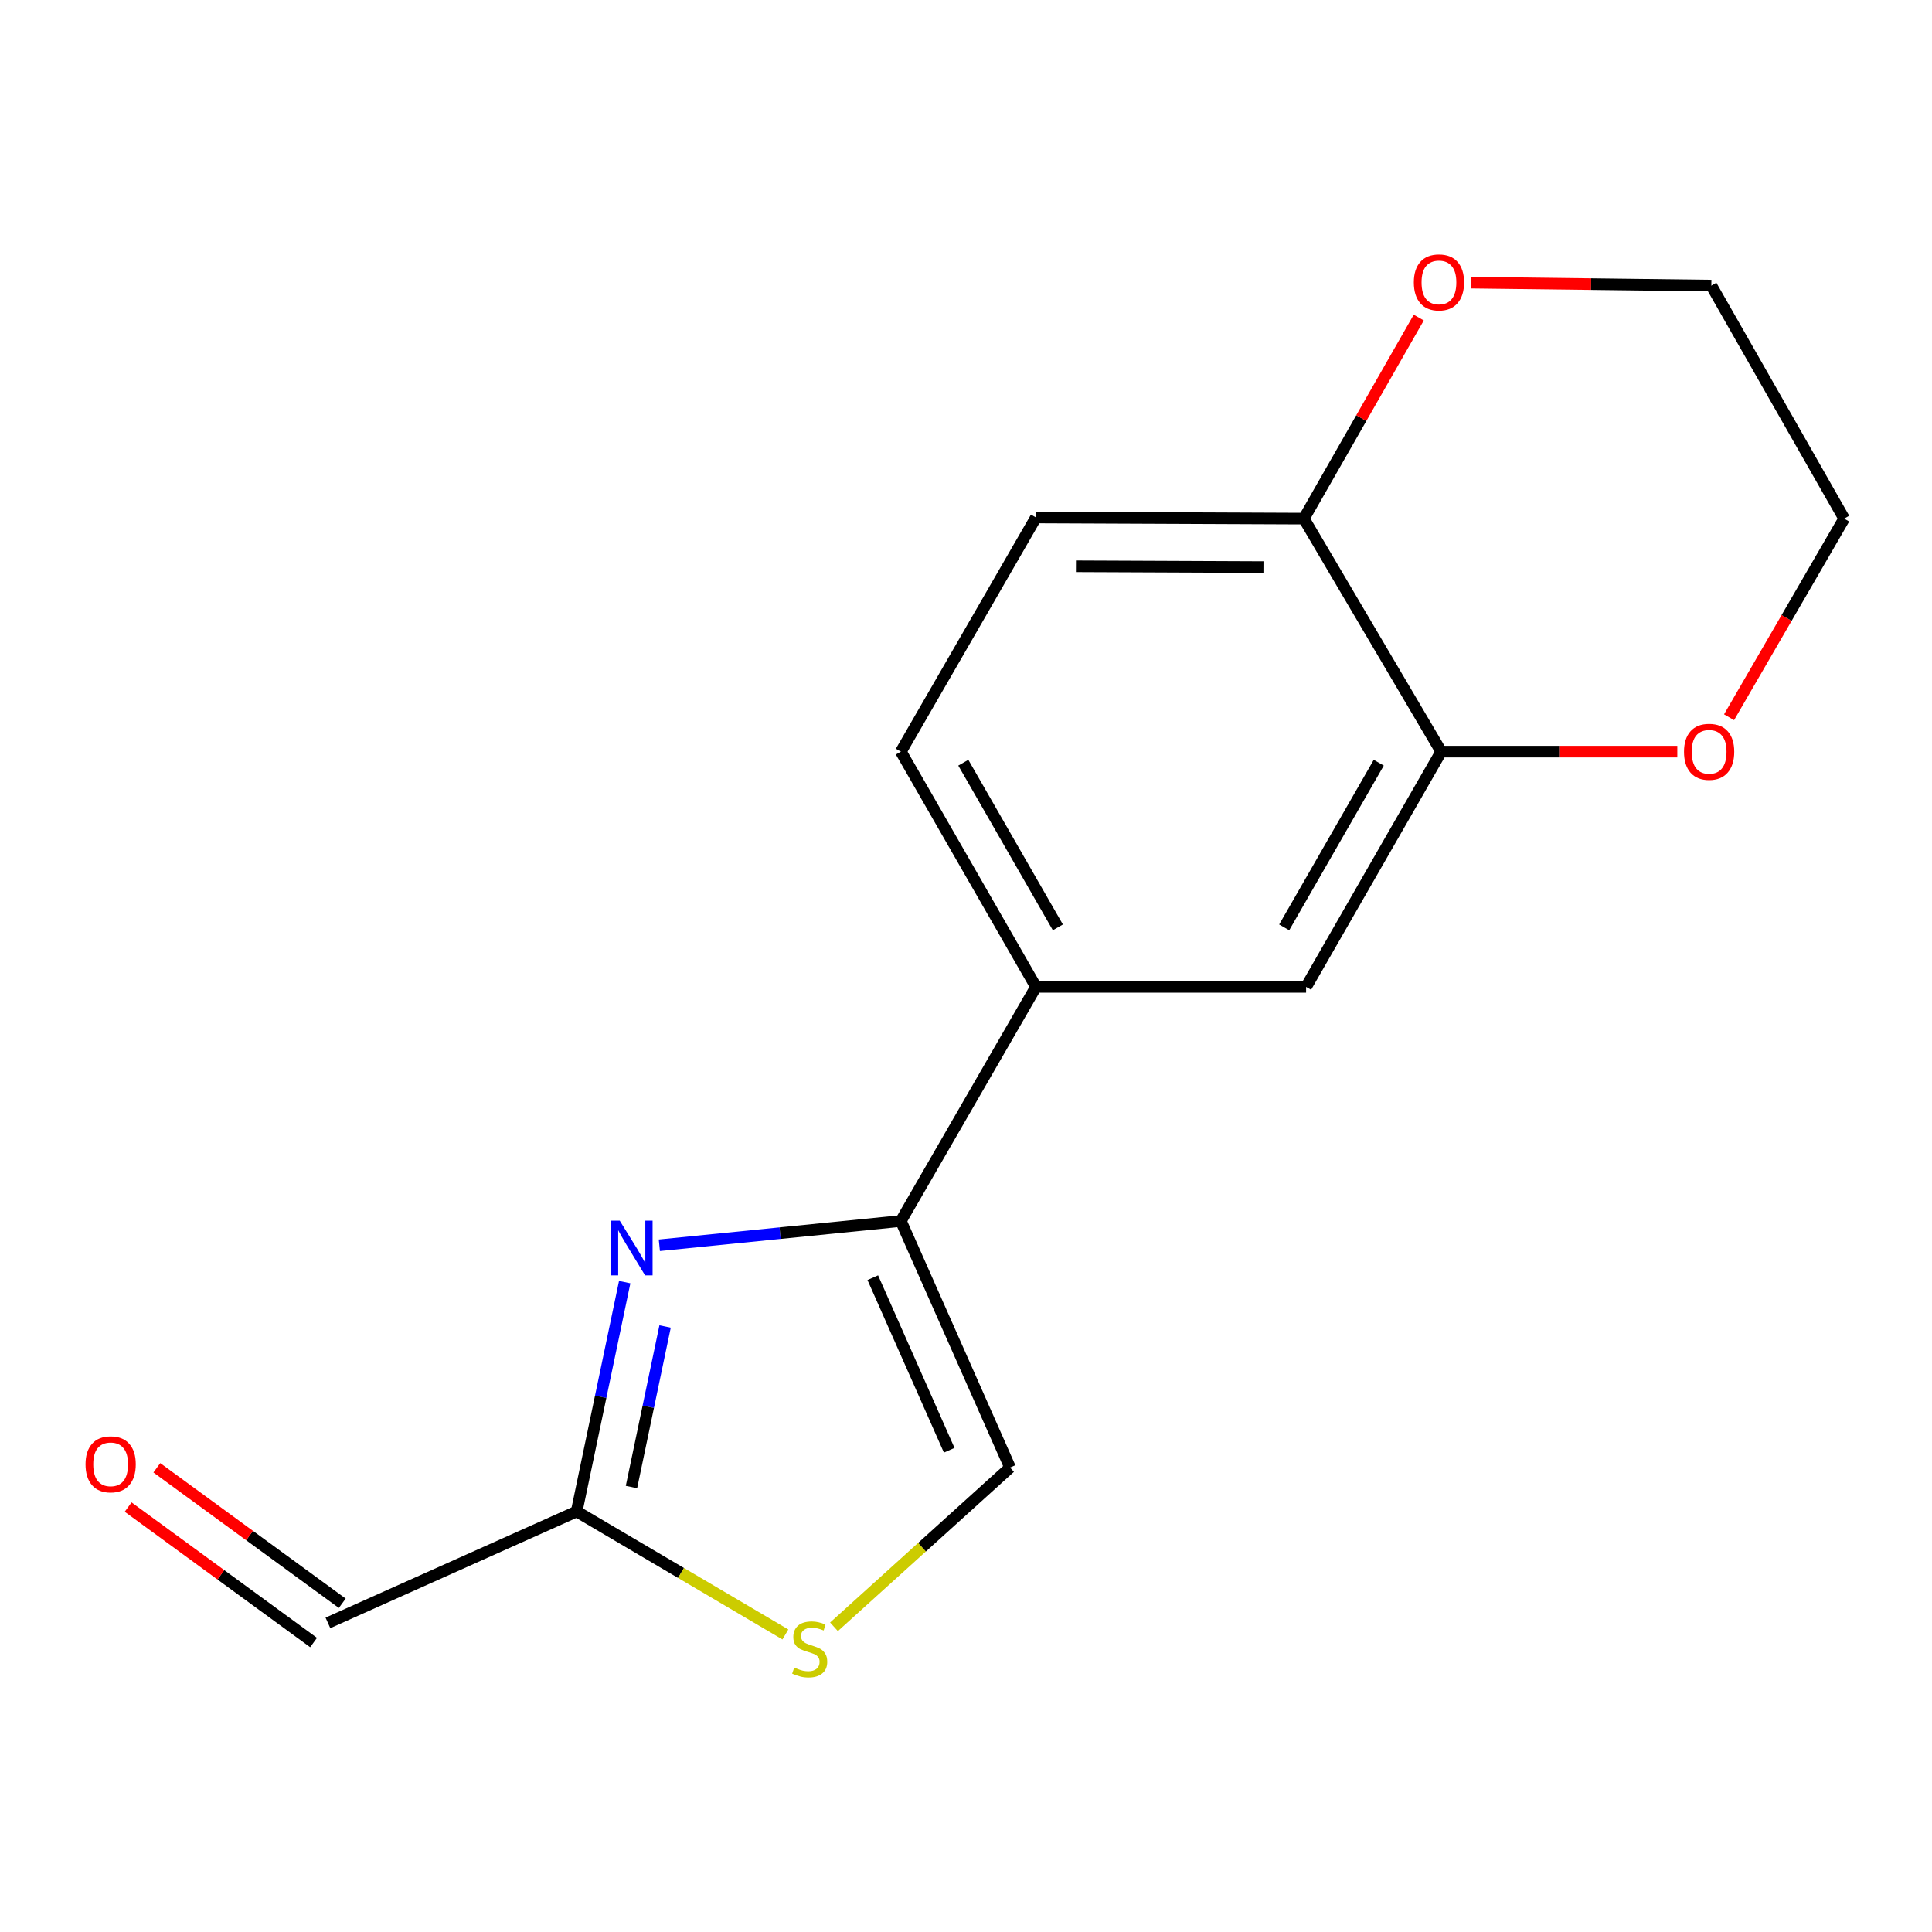 <?xml version='1.0' encoding='iso-8859-1'?>
<svg version='1.1' baseProfile='full'
              xmlns='http://www.w3.org/2000/svg'
                      xmlns:rdkit='http://www.rdkit.org/xml'
                      xmlns:xlink='http://www.w3.org/1999/xlink'
                  xml:space='preserve'
width='1000px' height='1000px' viewBox='0 0 1000 1000'>
<!-- END OF HEADER -->
<rect style='opacity:1.0;fill:#FFFFFF;stroke:none' width='1000' height='1000' x='0' y='0'> </rect>
<path class='bond-0' d='M 341.277,644.547 L 403.784,638.27' style='fill:none;fill-rule:evenodd;stroke:#0000FF;stroke-width:6px;stroke-linecap:butt;stroke-linejoin:miter;stroke-opacity:1' />
<path class='bond-0' d='M 403.784,638.27 L 466.291,631.993' style='fill:none;fill-rule:evenodd;stroke:#000000;stroke-width:6px;stroke-linecap:butt;stroke-linejoin:miter;stroke-opacity:1' />
<path class='bond-1' d='M 323.343,663.62 L 310.913,722.978' style='fill:none;fill-rule:evenodd;stroke:#0000FF;stroke-width:6px;stroke-linecap:butt;stroke-linejoin:miter;stroke-opacity:1' />
<path class='bond-1' d='M 310.913,722.978 L 298.482,782.336' style='fill:none;fill-rule:evenodd;stroke:#000000;stroke-width:6px;stroke-linecap:butt;stroke-linejoin:miter;stroke-opacity:1' />
<path class='bond-1' d='M 344.251,686.587 L 335.55,728.137' style='fill:none;fill-rule:evenodd;stroke:#0000FF;stroke-width:6px;stroke-linecap:butt;stroke-linejoin:miter;stroke-opacity:1' />
<path class='bond-1' d='M 335.55,728.137 L 326.848,769.688' style='fill:none;fill-rule:evenodd;stroke:#000000;stroke-width:6px;stroke-linecap:butt;stroke-linejoin:miter;stroke-opacity:1' />
<path class='bond-3' d='M 466.291,631.993 L 522.801,759.598' style='fill:none;fill-rule:evenodd;stroke:#000000;stroke-width:6px;stroke-linecap:butt;stroke-linejoin:miter;stroke-opacity:1' />
<path class='bond-3' d='M 451.752,661.326 L 491.309,750.649' style='fill:none;fill-rule:evenodd;stroke:#000000;stroke-width:6px;stroke-linecap:butt;stroke-linejoin:miter;stroke-opacity:1' />
<path class='bond-4' d='M 466.291,631.993 L 536.212,510.807' style='fill:none;fill-rule:evenodd;stroke:#000000;stroke-width:6px;stroke-linecap:butt;stroke-linejoin:miter;stroke-opacity:1' />
<path class='bond-2' d='M 298.482,782.336 L 352.499,814.163' style='fill:none;fill-rule:evenodd;stroke:#000000;stroke-width:6px;stroke-linecap:butt;stroke-linejoin:miter;stroke-opacity:1' />
<path class='bond-2' d='M 352.499,814.163 L 406.515,845.991' style='fill:none;fill-rule:evenodd;stroke:#CCCC00;stroke-width:6px;stroke-linecap:butt;stroke-linejoin:miter;stroke-opacity:1' />
<path class='bond-12' d='M 298.482,782.336 L 169.731,840.006' style='fill:none;fill-rule:evenodd;stroke:#000000;stroke-width:6px;stroke-linecap:butt;stroke-linejoin:miter;stroke-opacity:1' />
<path class='bond-16' d='M 431.671,842.028 L 477.236,800.813' style='fill:none;fill-rule:evenodd;stroke:#CCCC00;stroke-width:6px;stroke-linecap:butt;stroke-linejoin:miter;stroke-opacity:1' />
<path class='bond-16' d='M 477.236,800.813 L 522.801,759.598' style='fill:none;fill-rule:evenodd;stroke:#000000;stroke-width:6px;stroke-linecap:butt;stroke-linejoin:miter;stroke-opacity:1' />
<path class='bond-6' d='M 536.212,510.807 L 676.038,510.807' style='fill:none;fill-rule:evenodd;stroke:#000000;stroke-width:6px;stroke-linecap:butt;stroke-linejoin:miter;stroke-opacity:1' />
<path class='bond-10' d='M 536.212,510.807 L 466.291,389.047' style='fill:none;fill-rule:evenodd;stroke:#000000;stroke-width:6px;stroke-linecap:butt;stroke-linejoin:miter;stroke-opacity:1' />
<path class='bond-10' d='M 547.552,480.008 L 498.608,394.777' style='fill:none;fill-rule:evenodd;stroke:#000000;stroke-width:6px;stroke-linecap:butt;stroke-linejoin:miter;stroke-opacity:1' />
<path class='bond-5' d='M 745.959,389.047 L 676.038,510.807' style='fill:none;fill-rule:evenodd;stroke:#000000;stroke-width:6px;stroke-linecap:butt;stroke-linejoin:miter;stroke-opacity:1' />
<path class='bond-5' d='M 713.643,394.777 L 664.698,480.008' style='fill:none;fill-rule:evenodd;stroke:#000000;stroke-width:6px;stroke-linecap:butt;stroke-linejoin:miter;stroke-opacity:1' />
<path class='bond-8' d='M 745.959,389.047 L 807.065,389.047' style='fill:none;fill-rule:evenodd;stroke:#000000;stroke-width:6px;stroke-linecap:butt;stroke-linejoin:miter;stroke-opacity:1' />
<path class='bond-8' d='M 807.065,389.047 L 868.172,389.047' style='fill:none;fill-rule:evenodd;stroke:#FF0000;stroke-width:6px;stroke-linecap:butt;stroke-linejoin:miter;stroke-opacity:1' />
<path class='bond-17' d='M 745.959,389.047 L 674.878,268.435' style='fill:none;fill-rule:evenodd;stroke:#000000;stroke-width:6px;stroke-linecap:butt;stroke-linejoin:miter;stroke-opacity:1' />
<path class='bond-7' d='M 674.878,268.435 L 536.212,267.847' style='fill:none;fill-rule:evenodd;stroke:#000000;stroke-width:6px;stroke-linecap:butt;stroke-linejoin:miter;stroke-opacity:1' />
<path class='bond-7' d='M 653.971,293.518 L 556.905,293.107' style='fill:none;fill-rule:evenodd;stroke:#000000;stroke-width:6px;stroke-linecap:butt;stroke-linejoin:miter;stroke-opacity:1' />
<path class='bond-9' d='M 674.878,268.435 L 704.614,216.403' style='fill:none;fill-rule:evenodd;stroke:#000000;stroke-width:6px;stroke-linecap:butt;stroke-linejoin:miter;stroke-opacity:1' />
<path class='bond-9' d='M 704.614,216.403 L 734.35,164.371' style='fill:none;fill-rule:evenodd;stroke:#FF0000;stroke-width:6px;stroke-linecap:butt;stroke-linejoin:miter;stroke-opacity:1' />
<path class='bond-14' d='M 894.959,371.242 L 924.752,319.839' style='fill:none;fill-rule:evenodd;stroke:#FF0000;stroke-width:6px;stroke-linecap:butt;stroke-linejoin:miter;stroke-opacity:1' />
<path class='bond-14' d='M 924.752,319.839 L 954.545,268.435' style='fill:none;fill-rule:evenodd;stroke:#000000;stroke-width:6px;stroke-linecap:butt;stroke-linejoin:miter;stroke-opacity:1' />
<path class='bond-15' d='M 761.323,146.291 L 823.554,147.057' style='fill:none;fill-rule:evenodd;stroke:#FF0000;stroke-width:6px;stroke-linecap:butt;stroke-linejoin:miter;stroke-opacity:1' />
<path class='bond-15' d='M 823.554,147.057 L 885.786,147.822' style='fill:none;fill-rule:evenodd;stroke:#000000;stroke-width:6px;stroke-linecap:butt;stroke-linejoin:miter;stroke-opacity:1' />
<path class='bond-11' d='M 466.291,389.047 L 536.212,267.847' style='fill:none;fill-rule:evenodd;stroke:#000000;stroke-width:6px;stroke-linecap:butt;stroke-linejoin:miter;stroke-opacity:1' />
<path class='bond-13' d='M 177.155,829.844 L 129.166,794.786' style='fill:none;fill-rule:evenodd;stroke:#000000;stroke-width:6px;stroke-linecap:butt;stroke-linejoin:miter;stroke-opacity:1' />
<path class='bond-13' d='M 129.166,794.786 L 81.177,759.728' style='fill:none;fill-rule:evenodd;stroke:#FF0000;stroke-width:6px;stroke-linecap:butt;stroke-linejoin:miter;stroke-opacity:1' />
<path class='bond-13' d='M 162.307,850.169 L 114.317,815.111' style='fill:none;fill-rule:evenodd;stroke:#000000;stroke-width:6px;stroke-linecap:butt;stroke-linejoin:miter;stroke-opacity:1' />
<path class='bond-13' d='M 114.317,815.111 L 66.328,780.053' style='fill:none;fill-rule:evenodd;stroke:#FF0000;stroke-width:6px;stroke-linecap:butt;stroke-linejoin:miter;stroke-opacity:1' />
<path class='bond-18' d='M 954.545,268.435 L 885.786,147.822' style='fill:none;fill-rule:evenodd;stroke:#000000;stroke-width:6px;stroke-linecap:butt;stroke-linejoin:miter;stroke-opacity:1' />
<path  class='atom-0' d='M 320.778 631.817
L 330.058 646.817
Q 330.978 648.297, 332.458 650.977
Q 333.938 653.657, 334.018 653.817
L 334.018 631.817
L 337.778 631.817
L 337.778 660.137
L 333.898 660.137
L 323.938 643.737
Q 322.778 641.817, 321.538 639.617
Q 320.338 637.417, 319.978 636.737
L 319.978 660.137
L 316.298 660.137
L 316.298 631.817
L 320.778 631.817
' fill='#0000FF'/>
<path  class='atom-3' d='M 411.095 863.123
Q 411.415 863.243, 412.735 863.803
Q 414.055 864.363, 415.495 864.723
Q 416.975 865.043, 418.415 865.043
Q 421.095 865.043, 422.655 863.763
Q 424.215 862.443, 424.215 860.163
Q 424.215 858.603, 423.415 857.643
Q 422.655 856.683, 421.455 856.163
Q 420.255 855.643, 418.255 855.043
Q 415.735 854.283, 414.215 853.563
Q 412.735 852.843, 411.655 851.323
Q 410.615 849.803, 410.615 847.243
Q 410.615 843.683, 413.015 841.483
Q 415.455 839.283, 420.255 839.283
Q 423.535 839.283, 427.255 840.843
L 426.335 843.923
Q 422.935 842.523, 420.375 842.523
Q 417.615 842.523, 416.095 843.683
Q 414.575 844.803, 414.615 846.763
Q 414.615 848.283, 415.375 849.203
Q 416.175 850.123, 417.295 850.643
Q 418.455 851.163, 420.375 851.763
Q 422.935 852.563, 424.455 853.363
Q 425.975 854.163, 427.055 855.803
Q 428.175 857.403, 428.175 860.163
Q 428.175 864.083, 425.535 866.203
Q 422.935 868.283, 418.575 868.283
Q 416.055 868.283, 414.135 867.723
Q 412.255 867.203, 410.015 866.283
L 411.095 863.123
' fill='#CCCC00'/>
<path  class='atom-9' d='M 871.639 389.127
Q 871.639 382.327, 874.999 378.527
Q 878.359 374.727, 884.639 374.727
Q 890.919 374.727, 894.279 378.527
Q 897.639 382.327, 897.639 389.127
Q 897.639 396.007, 894.239 399.927
Q 890.839 403.807, 884.639 403.807
Q 878.399 403.807, 874.999 399.927
Q 871.639 396.047, 871.639 389.127
M 884.639 400.607
Q 888.959 400.607, 891.279 397.727
Q 893.639 394.807, 893.639 389.127
Q 893.639 383.567, 891.279 380.767
Q 888.959 377.927, 884.639 377.927
Q 880.319 377.927, 877.959 380.727
Q 875.639 383.527, 875.639 389.127
Q 875.639 394.847, 877.959 397.727
Q 880.319 400.607, 884.639 400.607
' fill='#FF0000'/>
<path  class='atom-10' d='M 731.798 146.168
Q 731.798 139.368, 735.158 135.568
Q 738.518 131.768, 744.798 131.768
Q 751.078 131.768, 754.438 135.568
Q 757.798 139.368, 757.798 146.168
Q 757.798 153.048, 754.398 156.968
Q 750.998 160.848, 744.798 160.848
Q 738.558 160.848, 735.158 156.968
Q 731.798 153.088, 731.798 146.168
M 744.798 157.648
Q 749.118 157.648, 751.438 154.768
Q 753.798 151.848, 753.798 146.168
Q 753.798 140.608, 751.438 137.808
Q 749.118 134.968, 744.798 134.968
Q 740.478 134.968, 738.118 137.768
Q 735.798 140.568, 735.798 146.168
Q 735.798 151.888, 738.118 154.768
Q 740.478 157.648, 744.798 157.648
' fill='#FF0000'/>
<path  class='atom-14' d='M 44.271 757.93
Q 44.271 751.13, 47.631 747.33
Q 50.991 743.53, 57.271 743.53
Q 63.551 743.53, 66.911 747.33
Q 70.271 751.13, 70.271 757.93
Q 70.271 764.81, 66.871 768.73
Q 63.471 772.61, 57.271 772.61
Q 51.031 772.61, 47.631 768.73
Q 44.271 764.85, 44.271 757.93
M 57.271 769.41
Q 61.591 769.41, 63.911 766.53
Q 66.271 763.61, 66.271 757.93
Q 66.271 752.37, 63.911 749.57
Q 61.591 746.73, 57.271 746.73
Q 52.951 746.73, 50.591 749.53
Q 48.271 752.33, 48.271 757.93
Q 48.271 763.65, 50.591 766.53
Q 52.951 769.41, 57.271 769.41
' fill='#FF0000'/>
</svg>
